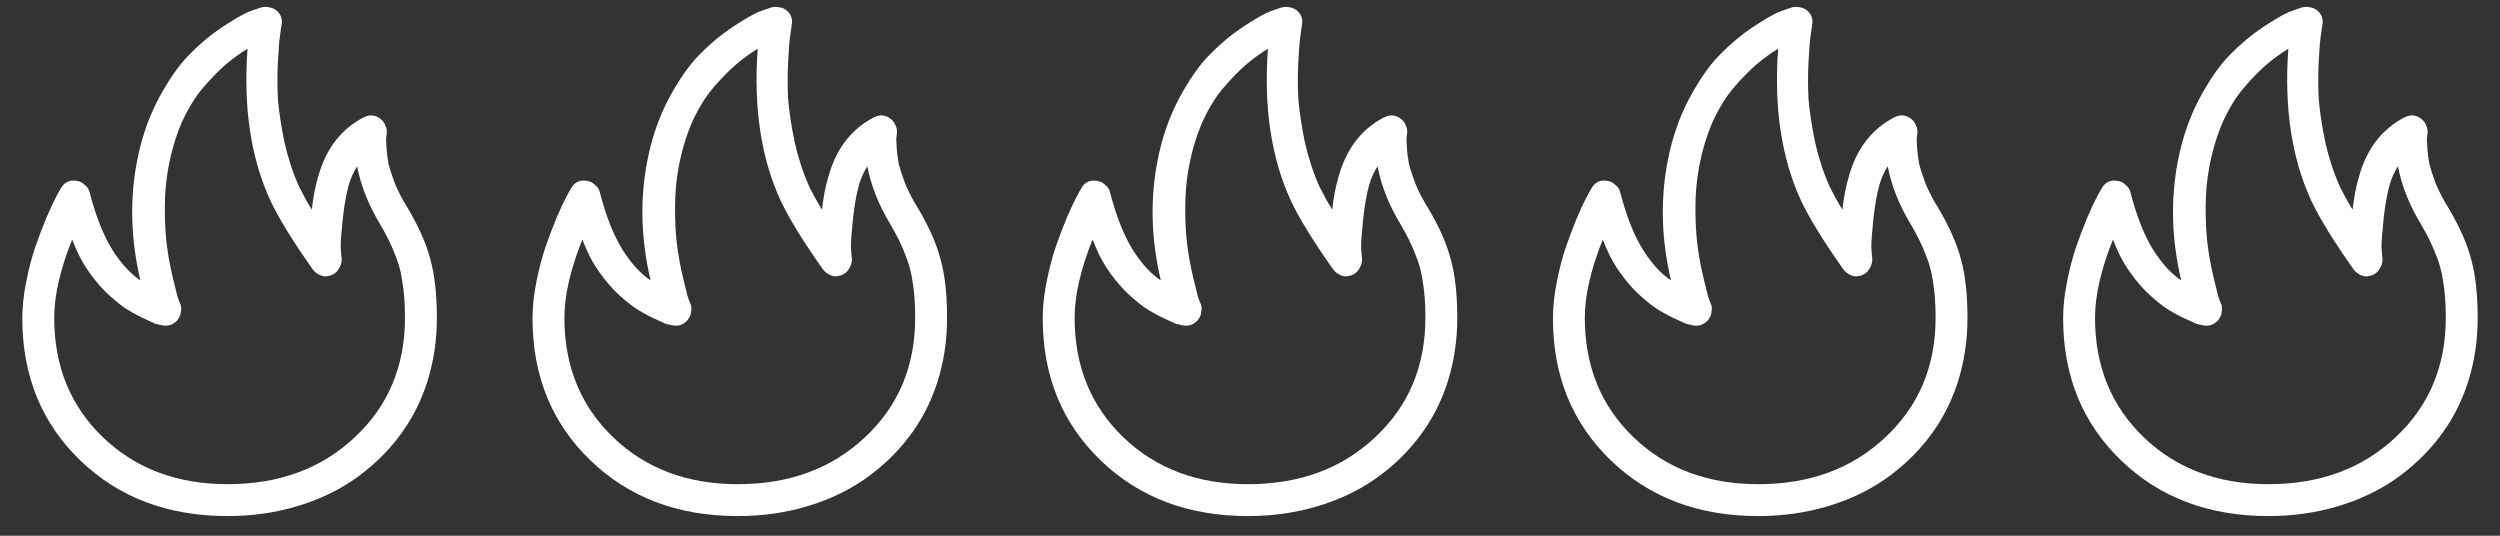 <svg width="98" height="21" viewBox="0 0 98 21" fill="none" xmlns="http://www.w3.org/2000/svg">
<rect x="0" y="0" width="98" height="21" fill="#333333" stroke="none"/>
<path d="M8.922 20.23C6.578 20.23 4.651 19.501 3.141 18.043C1.63 16.585 0.875 14.729 0.875 12.477C0.875 12.021 0.927 11.539 1.031 11.031C1.135 10.51 1.253 10.061 1.383 9.684C1.513 9.306 1.656 8.928 1.812 8.551C1.982 8.16 2.105 7.893 2.184 7.75C2.262 7.594 2.327 7.477 2.379 7.398C2.509 7.151 2.711 7.047 2.984 7.086C3.115 7.099 3.225 7.151 3.316 7.242C3.421 7.32 3.486 7.418 3.512 7.535C3.759 8.486 4.059 9.241 4.41 9.801C4.749 10.335 5.113 10.732 5.504 10.992C5.126 9.391 5.081 7.841 5.367 6.344C5.536 5.445 5.816 4.625 6.207 3.883C6.611 3.128 7.014 2.548 7.418 2.145C7.822 1.728 8.258 1.363 8.727 1.051C9.208 0.738 9.547 0.543 9.742 0.465C9.951 0.387 10.12 0.328 10.25 0.289C10.354 0.263 10.458 0.263 10.562 0.289C10.667 0.302 10.764 0.348 10.855 0.426C11.025 0.582 11.083 0.777 11.031 1.012C11.018 1.116 10.999 1.253 10.973 1.422C10.947 1.578 10.921 1.91 10.895 2.418C10.868 2.913 10.868 3.401 10.895 3.883C10.934 4.365 11.018 4.924 11.148 5.562C11.292 6.201 11.487 6.793 11.734 7.34C11.8 7.457 11.871 7.594 11.949 7.75C12.027 7.893 12.118 8.049 12.223 8.219C12.275 7.737 12.359 7.301 12.477 6.91C12.763 5.882 13.316 5.133 14.137 4.664C14.202 4.625 14.254 4.599 14.293 4.586C14.397 4.534 14.501 4.514 14.605 4.527C14.723 4.54 14.827 4.586 14.918 4.664C15.009 4.729 15.074 4.82 15.113 4.938C15.165 5.042 15.178 5.152 15.152 5.27C15.152 5.309 15.146 5.361 15.133 5.426C15.133 5.491 15.139 5.621 15.152 5.816C15.165 6.012 15.191 6.214 15.23 6.422C15.283 6.63 15.367 6.891 15.484 7.203C15.615 7.516 15.777 7.828 15.973 8.141C16.415 8.883 16.715 9.56 16.871 10.172C17.04 10.771 17.125 11.539 17.125 12.477C17.125 13.362 16.995 14.208 16.734 15.016C16.474 15.81 16.096 16.526 15.602 17.164C15.12 17.789 14.54 18.336 13.863 18.805C13.199 19.26 12.444 19.612 11.598 19.859C10.751 20.107 9.859 20.23 8.922 20.23ZM2.828 9.391C2.359 10.562 2.125 11.585 2.125 12.457C2.125 14.358 2.763 15.921 4.039 17.145C5.315 18.369 6.943 18.98 8.922 18.98C10.94 18.98 12.6 18.369 13.902 17.145C15.217 15.921 15.875 14.358 15.875 12.457C15.875 11.91 15.842 11.448 15.777 11.07C15.725 10.68 15.628 10.315 15.484 9.977C15.354 9.625 15.159 9.228 14.898 8.785C14.443 8.03 14.143 7.275 14 6.52C13.857 6.741 13.746 6.988 13.668 7.262C13.564 7.652 13.486 8.102 13.434 8.609C13.382 9.104 13.355 9.462 13.355 9.684C13.368 9.905 13.382 10.061 13.395 10.152C13.395 10.296 13.355 10.426 13.277 10.543C13.212 10.66 13.108 10.745 12.965 10.797C12.9 10.81 12.835 10.823 12.77 10.836C12.704 10.836 12.639 10.823 12.574 10.797C12.509 10.771 12.45 10.738 12.398 10.699C12.346 10.66 12.301 10.615 12.262 10.562C11.48 9.456 10.927 8.557 10.602 7.867C9.833 6.201 9.534 4.215 9.703 1.91C9.404 2.092 9.117 2.301 8.844 2.535C8.57 2.77 8.277 3.069 7.965 3.434C7.652 3.798 7.372 4.254 7.125 4.801C6.891 5.348 6.715 5.94 6.598 6.578C6.507 7.073 6.461 7.6 6.461 8.16C6.461 8.707 6.487 9.189 6.539 9.605C6.591 10.009 6.663 10.406 6.754 10.797C6.845 11.175 6.91 11.441 6.949 11.598C7.001 11.754 7.04 11.858 7.066 11.91C7.092 11.962 7.105 12.021 7.105 12.086C7.105 12.138 7.099 12.19 7.086 12.242C7.086 12.294 7.073 12.346 7.047 12.398C7.021 12.45 6.988 12.503 6.949 12.555C6.78 12.737 6.578 12.802 6.344 12.75C6.279 12.737 6.194 12.717 6.09 12.691C5.999 12.652 5.829 12.574 5.582 12.457C5.335 12.34 5.094 12.203 4.859 12.047C4.638 11.891 4.384 11.676 4.098 11.402C3.824 11.116 3.577 10.803 3.355 10.465C3.264 10.322 3.173 10.159 3.082 9.977C2.991 9.781 2.906 9.586 2.828 9.391ZM28.922 20.23C26.578 20.23 24.651 19.501 23.141 18.043C21.63 16.585 20.875 14.729 20.875 12.477C20.875 12.021 20.927 11.539 21.031 11.031C21.135 10.51 21.253 10.061 21.383 9.684C21.513 9.306 21.656 8.928 21.812 8.551C21.982 8.16 22.105 7.893 22.184 7.75C22.262 7.594 22.327 7.477 22.379 7.398C22.509 7.151 22.711 7.047 22.984 7.086C23.115 7.099 23.225 7.151 23.316 7.242C23.421 7.32 23.486 7.418 23.512 7.535C23.759 8.486 24.059 9.241 24.41 9.801C24.749 10.335 25.113 10.732 25.504 10.992C25.126 9.391 25.081 7.841 25.367 6.344C25.537 5.445 25.816 4.625 26.207 3.883C26.611 3.128 27.014 2.548 27.418 2.145C27.822 1.728 28.258 1.363 28.727 1.051C29.208 0.738 29.547 0.543 29.742 0.465C29.951 0.387 30.12 0.328 30.25 0.289C30.354 0.263 30.458 0.263 30.562 0.289C30.667 0.302 30.764 0.348 30.855 0.426C31.025 0.582 31.083 0.777 31.031 1.012C31.018 1.116 30.999 1.253 30.973 1.422C30.947 1.578 30.921 1.91 30.895 2.418C30.869 2.913 30.869 3.401 30.895 3.883C30.934 4.365 31.018 4.924 31.148 5.562C31.292 6.201 31.487 6.793 31.734 7.34C31.799 7.457 31.871 7.594 31.949 7.75C32.027 7.893 32.118 8.049 32.223 8.219C32.275 7.737 32.359 7.301 32.477 6.91C32.763 5.882 33.316 5.133 34.137 4.664C34.202 4.625 34.254 4.599 34.293 4.586C34.397 4.534 34.501 4.514 34.605 4.527C34.723 4.54 34.827 4.586 34.918 4.664C35.009 4.729 35.074 4.82 35.113 4.938C35.165 5.042 35.178 5.152 35.152 5.27C35.152 5.309 35.146 5.361 35.133 5.426C35.133 5.491 35.139 5.621 35.152 5.816C35.165 6.012 35.191 6.214 35.23 6.422C35.283 6.63 35.367 6.891 35.484 7.203C35.615 7.516 35.777 7.828 35.973 8.141C36.415 8.883 36.715 9.56 36.871 10.172C37.04 10.771 37.125 11.539 37.125 12.477C37.125 13.362 36.995 14.208 36.734 15.016C36.474 15.81 36.096 16.526 35.602 17.164C35.12 17.789 34.54 18.336 33.863 18.805C33.199 19.26 32.444 19.612 31.598 19.859C30.751 20.107 29.859 20.23 28.922 20.23ZM22.828 9.391C22.359 10.562 22.125 11.585 22.125 12.457C22.125 14.358 22.763 15.921 24.039 17.145C25.315 18.369 26.943 18.98 28.922 18.98C30.94 18.98 32.6 18.369 33.902 17.145C35.217 15.921 35.875 14.358 35.875 12.457C35.875 11.91 35.842 11.448 35.777 11.07C35.725 10.68 35.628 10.315 35.484 9.977C35.354 9.625 35.159 9.228 34.898 8.785C34.443 8.03 34.143 7.275 34 6.52C33.857 6.741 33.746 6.988 33.668 7.262C33.564 7.652 33.486 8.102 33.434 8.609C33.382 9.104 33.355 9.462 33.355 9.684C33.368 9.905 33.382 10.061 33.395 10.152C33.395 10.296 33.355 10.426 33.277 10.543C33.212 10.66 33.108 10.745 32.965 10.797C32.9 10.81 32.835 10.823 32.77 10.836C32.704 10.836 32.639 10.823 32.574 10.797C32.509 10.771 32.45 10.738 32.398 10.699C32.346 10.66 32.301 10.615 32.262 10.562C31.48 9.456 30.927 8.557 30.602 7.867C29.833 6.201 29.534 4.215 29.703 1.91C29.404 2.092 29.117 2.301 28.844 2.535C28.57 2.77 28.277 3.069 27.965 3.434C27.652 3.798 27.372 4.254 27.125 4.801C26.891 5.348 26.715 5.94 26.598 6.578C26.506 7.073 26.461 7.6 26.461 8.16C26.461 8.707 26.487 9.189 26.539 9.605C26.591 10.009 26.663 10.406 26.754 10.797C26.845 11.175 26.91 11.441 26.949 11.598C27.001 11.754 27.04 11.858 27.066 11.91C27.092 11.962 27.105 12.021 27.105 12.086C27.105 12.138 27.099 12.19 27.086 12.242C27.086 12.294 27.073 12.346 27.047 12.398C27.021 12.45 26.988 12.503 26.949 12.555C26.78 12.737 26.578 12.802 26.344 12.75C26.279 12.737 26.194 12.717 26.09 12.691C25.999 12.652 25.829 12.574 25.582 12.457C25.335 12.34 25.094 12.203 24.859 12.047C24.638 11.891 24.384 11.676 24.098 11.402C23.824 11.116 23.577 10.803 23.355 10.465C23.264 10.322 23.173 10.159 23.082 9.977C22.991 9.781 22.906 9.586 22.828 9.391ZM48.922 20.23C46.578 20.23 44.651 19.501 43.141 18.043C41.63 16.585 40.875 14.729 40.875 12.477C40.875 12.021 40.927 11.539 41.031 11.031C41.135 10.51 41.253 10.061 41.383 9.684C41.513 9.306 41.656 8.928 41.812 8.551C41.982 8.16 42.105 7.893 42.184 7.75C42.262 7.594 42.327 7.477 42.379 7.398C42.509 7.151 42.711 7.047 42.984 7.086C43.115 7.099 43.225 7.151 43.316 7.242C43.421 7.32 43.486 7.418 43.512 7.535C43.759 8.486 44.059 9.241 44.41 9.801C44.749 10.335 45.113 10.732 45.504 10.992C45.126 9.391 45.081 7.841 45.367 6.344C45.536 5.445 45.816 4.625 46.207 3.883C46.611 3.128 47.014 2.548 47.418 2.145C47.822 1.728 48.258 1.363 48.727 1.051C49.208 0.738 49.547 0.543 49.742 0.465C49.95 0.387 50.12 0.328 50.25 0.289C50.354 0.263 50.458 0.263 50.562 0.289C50.667 0.302 50.764 0.348 50.855 0.426C51.025 0.582 51.083 0.777 51.031 1.012C51.018 1.116 50.999 1.253 50.973 1.422C50.947 1.578 50.921 1.91 50.895 2.418C50.868 2.913 50.868 3.401 50.895 3.883C50.934 4.365 51.018 4.924 51.148 5.562C51.292 6.201 51.487 6.793 51.734 7.34C51.8 7.457 51.871 7.594 51.949 7.75C52.027 7.893 52.118 8.049 52.223 8.219C52.275 7.737 52.359 7.301 52.477 6.91C52.763 5.882 53.316 5.133 54.137 4.664C54.202 4.625 54.254 4.599 54.293 4.586C54.397 4.534 54.501 4.514 54.605 4.527C54.723 4.54 54.827 4.586 54.918 4.664C55.009 4.729 55.074 4.82 55.113 4.938C55.165 5.042 55.178 5.152 55.152 5.27C55.152 5.309 55.146 5.361 55.133 5.426C55.133 5.491 55.139 5.621 55.152 5.816C55.165 6.012 55.191 6.214 55.23 6.422C55.283 6.63 55.367 6.891 55.484 7.203C55.615 7.516 55.777 7.828 55.973 8.141C56.415 8.883 56.715 9.56 56.871 10.172C57.04 10.771 57.125 11.539 57.125 12.477C57.125 13.362 56.995 14.208 56.734 15.016C56.474 15.81 56.096 16.526 55.602 17.164C55.12 17.789 54.54 18.336 53.863 18.805C53.199 19.26 52.444 19.612 51.598 19.859C50.751 20.107 49.859 20.23 48.922 20.23ZM42.828 9.391C42.359 10.562 42.125 11.585 42.125 12.457C42.125 14.358 42.763 15.921 44.039 17.145C45.315 18.369 46.943 18.98 48.922 18.98C50.94 18.98 52.6 18.369 53.902 17.145C55.217 15.921 55.875 14.358 55.875 12.457C55.875 11.91 55.842 11.448 55.777 11.07C55.725 10.68 55.628 10.315 55.484 9.977C55.354 9.625 55.159 9.228 54.898 8.785C54.443 8.03 54.143 7.275 54 6.52C53.857 6.741 53.746 6.988 53.668 7.262C53.564 7.652 53.486 8.102 53.434 8.609C53.382 9.104 53.355 9.462 53.355 9.684C53.368 9.905 53.382 10.061 53.395 10.152C53.395 10.296 53.355 10.426 53.277 10.543C53.212 10.66 53.108 10.745 52.965 10.797C52.9 10.81 52.835 10.823 52.77 10.836C52.704 10.836 52.639 10.823 52.574 10.797C52.509 10.771 52.45 10.738 52.398 10.699C52.346 10.66 52.301 10.615 52.262 10.562C51.48 9.456 50.927 8.557 50.602 7.867C49.833 6.201 49.534 4.215 49.703 1.91C49.404 2.092 49.117 2.301 48.844 2.535C48.57 2.77 48.277 3.069 47.965 3.434C47.652 3.798 47.372 4.254 47.125 4.801C46.891 5.348 46.715 5.94 46.598 6.578C46.507 7.073 46.461 7.6 46.461 8.16C46.461 8.707 46.487 9.189 46.539 9.605C46.591 10.009 46.663 10.406 46.754 10.797C46.845 11.175 46.91 11.441 46.949 11.598C47.001 11.754 47.04 11.858 47.066 11.91C47.092 11.962 47.105 12.021 47.105 12.086C47.105 12.138 47.099 12.19 47.086 12.242C47.086 12.294 47.073 12.346 47.047 12.398C47.021 12.45 46.988 12.503 46.949 12.555C46.78 12.737 46.578 12.802 46.344 12.75C46.279 12.737 46.194 12.717 46.09 12.691C45.999 12.652 45.829 12.574 45.582 12.457C45.335 12.34 45.094 12.203 44.859 12.047C44.638 11.891 44.384 11.676 44.098 11.402C43.824 11.116 43.577 10.803 43.355 10.465C43.264 10.322 43.173 10.159 43.082 9.977C42.991 9.781 42.906 9.586 42.828 9.391ZM68.922 20.23C66.578 20.23 64.651 19.501 63.141 18.043C61.63 16.585 60.875 14.729 60.875 12.477C60.875 12.021 60.927 11.539 61.031 11.031C61.135 10.51 61.253 10.061 61.383 9.684C61.513 9.306 61.656 8.928 61.812 8.551C61.982 8.16 62.105 7.893 62.184 7.75C62.262 7.594 62.327 7.477 62.379 7.398C62.509 7.151 62.711 7.047 62.984 7.086C63.115 7.099 63.225 7.151 63.316 7.242C63.421 7.32 63.486 7.418 63.512 7.535C63.759 8.486 64.059 9.241 64.41 9.801C64.749 10.335 65.113 10.732 65.504 10.992C65.126 9.391 65.081 7.841 65.367 6.344C65.537 5.445 65.816 4.625 66.207 3.883C66.611 3.128 67.014 2.548 67.418 2.145C67.822 1.728 68.258 1.363 68.727 1.051C69.208 0.738 69.547 0.543 69.742 0.465C69.951 0.387 70.12 0.328 70.25 0.289C70.354 0.263 70.458 0.263 70.562 0.289C70.667 0.302 70.764 0.348 70.856 0.426C71.025 0.582 71.083 0.777 71.031 1.012C71.018 1.116 70.999 1.253 70.973 1.422C70.947 1.578 70.921 1.91 70.894 2.418C70.868 2.913 70.868 3.401 70.894 3.883C70.934 4.365 71.018 4.924 71.148 5.562C71.292 6.201 71.487 6.793 71.734 7.34C71.799 7.457 71.871 7.594 71.949 7.75C72.027 7.893 72.118 8.049 72.223 8.219C72.275 7.737 72.359 7.301 72.477 6.91C72.763 5.882 73.316 5.133 74.137 4.664C74.202 4.625 74.254 4.599 74.293 4.586C74.397 4.534 74.501 4.514 74.606 4.527C74.723 4.54 74.827 4.586 74.918 4.664C75.009 4.729 75.074 4.82 75.113 4.938C75.165 5.042 75.178 5.152 75.152 5.27C75.152 5.309 75.146 5.361 75.133 5.426C75.133 5.491 75.139 5.621 75.152 5.816C75.165 6.012 75.191 6.214 75.231 6.422C75.283 6.63 75.367 6.891 75.484 7.203C75.615 7.516 75.777 7.828 75.973 8.141C76.415 8.883 76.715 9.56 76.871 10.172C77.04 10.771 77.125 11.539 77.125 12.477C77.125 13.362 76.995 14.208 76.734 15.016C76.474 15.81 76.096 16.526 75.602 17.164C75.12 17.789 74.54 18.336 73.863 18.805C73.199 19.26 72.444 19.612 71.598 19.859C70.751 20.107 69.859 20.23 68.922 20.23ZM62.828 9.391C62.359 10.562 62.125 11.585 62.125 12.457C62.125 14.358 62.763 15.921 64.039 17.145C65.315 18.369 66.943 18.98 68.922 18.98C70.94 18.98 72.6 18.369 73.902 17.145C75.217 15.921 75.875 14.358 75.875 12.457C75.875 11.91 75.842 11.448 75.777 11.07C75.725 10.68 75.628 10.315 75.484 9.977C75.354 9.625 75.159 9.228 74.898 8.785C74.443 8.03 74.143 7.275 74 6.52C73.857 6.741 73.746 6.988 73.668 7.262C73.564 7.652 73.486 8.102 73.434 8.609C73.382 9.104 73.356 9.462 73.356 9.684C73.368 9.905 73.382 10.061 73.394 10.152C73.394 10.296 73.356 10.426 73.277 10.543C73.212 10.66 73.108 10.745 72.965 10.797C72.9 10.81 72.835 10.823 72.769 10.836C72.704 10.836 72.639 10.823 72.574 10.797C72.509 10.771 72.451 10.738 72.398 10.699C72.346 10.66 72.301 10.615 72.262 10.562C71.481 9.456 70.927 8.557 70.602 7.867C69.833 6.201 69.534 4.215 69.703 1.91C69.404 2.092 69.117 2.301 68.844 2.535C68.57 2.77 68.277 3.069 67.965 3.434C67.652 3.798 67.372 4.254 67.125 4.801C66.891 5.348 66.715 5.94 66.598 6.578C66.507 7.073 66.461 7.6 66.461 8.16C66.461 8.707 66.487 9.189 66.539 9.605C66.591 10.009 66.663 10.406 66.754 10.797C66.845 11.175 66.91 11.441 66.949 11.598C67.001 11.754 67.04 11.858 67.066 11.91C67.092 11.962 67.106 12.021 67.106 12.086C67.106 12.138 67.099 12.19 67.086 12.242C67.086 12.294 67.073 12.346 67.047 12.398C67.021 12.45 66.988 12.503 66.949 12.555C66.78 12.737 66.578 12.802 66.344 12.75C66.279 12.737 66.194 12.717 66.09 12.691C65.999 12.652 65.829 12.574 65.582 12.457C65.335 12.34 65.094 12.203 64.859 12.047C64.638 11.891 64.384 11.676 64.098 11.402C63.824 11.116 63.577 10.803 63.355 10.465C63.264 10.322 63.173 10.159 63.082 9.977C62.991 9.781 62.906 9.586 62.828 9.391ZM88.922 20.23C86.578 20.23 84.651 19.501 83.141 18.043C81.63 16.585 80.875 14.729 80.875 12.477C80.875 12.021 80.927 11.539 81.031 11.031C81.135 10.51 81.253 10.061 81.383 9.684C81.513 9.306 81.656 8.928 81.812 8.551C81.982 8.16 82.106 7.893 82.184 7.75C82.262 7.594 82.327 7.477 82.379 7.398C82.509 7.151 82.711 7.047 82.984 7.086C83.115 7.099 83.225 7.151 83.316 7.242C83.421 7.32 83.486 7.418 83.512 7.535C83.759 8.486 84.059 9.241 84.41 9.801C84.749 10.335 85.113 10.732 85.504 10.992C85.126 9.391 85.081 7.841 85.367 6.344C85.537 5.445 85.816 4.625 86.207 3.883C86.611 3.128 87.014 2.548 87.418 2.145C87.822 1.728 88.258 1.363 88.727 1.051C89.208 0.738 89.547 0.543 89.742 0.465C89.951 0.387 90.12 0.328 90.25 0.289C90.354 0.263 90.458 0.263 90.562 0.289C90.667 0.302 90.764 0.348 90.856 0.426C91.025 0.582 91.083 0.777 91.031 1.012C91.018 1.116 90.999 1.253 90.973 1.422C90.947 1.578 90.921 1.91 90.894 2.418C90.868 2.913 90.868 3.401 90.894 3.883C90.934 4.365 91.018 4.924 91.148 5.562C91.292 6.201 91.487 6.793 91.734 7.34C91.799 7.457 91.871 7.594 91.949 7.75C92.027 7.893 92.118 8.049 92.223 8.219C92.275 7.737 92.359 7.301 92.477 6.91C92.763 5.882 93.316 5.133 94.137 4.664C94.202 4.625 94.254 4.599 94.293 4.586C94.397 4.534 94.501 4.514 94.606 4.527C94.723 4.54 94.827 4.586 94.918 4.664C95.009 4.729 95.074 4.82 95.113 4.938C95.165 5.042 95.178 5.152 95.152 5.27C95.152 5.309 95.146 5.361 95.133 5.426C95.133 5.491 95.139 5.621 95.152 5.816C95.165 6.012 95.191 6.214 95.231 6.422C95.283 6.63 95.367 6.891 95.484 7.203C95.615 7.516 95.777 7.828 95.973 8.141C96.415 8.883 96.715 9.56 96.871 10.172C97.04 10.771 97.125 11.539 97.125 12.477C97.125 13.362 96.995 14.208 96.734 15.016C96.474 15.81 96.096 16.526 95.602 17.164C95.12 17.789 94.54 18.336 93.863 18.805C93.199 19.26 92.444 19.612 91.598 19.859C90.751 20.107 89.859 20.23 88.922 20.23ZM82.828 9.391C82.359 10.562 82.125 11.585 82.125 12.457C82.125 14.358 82.763 15.921 84.039 17.145C85.315 18.369 86.943 18.98 88.922 18.98C90.94 18.98 92.6 18.369 93.902 17.145C95.217 15.921 95.875 14.358 95.875 12.457C95.875 11.91 95.842 11.448 95.777 11.07C95.725 10.68 95.628 10.315 95.484 9.977C95.354 9.625 95.159 9.228 94.898 8.785C94.443 8.03 94.143 7.275 94 6.52C93.857 6.741 93.746 6.988 93.668 7.262C93.564 7.652 93.486 8.102 93.434 8.609C93.382 9.104 93.356 9.462 93.356 9.684C93.368 9.905 93.382 10.061 93.394 10.152C93.394 10.296 93.356 10.426 93.277 10.543C93.212 10.66 93.108 10.745 92.965 10.797C92.9 10.81 92.835 10.823 92.769 10.836C92.704 10.836 92.639 10.823 92.574 10.797C92.509 10.771 92.451 10.738 92.398 10.699C92.346 10.66 92.301 10.615 92.262 10.562C91.481 9.456 90.927 8.557 90.602 7.867C89.833 6.201 89.534 4.215 89.703 1.91C89.404 2.092 89.117 2.301 88.844 2.535C88.57 2.77 88.277 3.069 87.965 3.434C87.652 3.798 87.372 4.254 87.125 4.801C86.891 5.348 86.715 5.94 86.598 6.578C86.507 7.073 86.461 7.6 86.461 8.16C86.461 8.707 86.487 9.189 86.539 9.605C86.591 10.009 86.663 10.406 86.754 10.797C86.845 11.175 86.91 11.441 86.949 11.598C87.001 11.754 87.04 11.858 87.066 11.91C87.092 11.962 87.106 12.021 87.106 12.086C87.106 12.138 87.099 12.19 87.086 12.242C87.086 12.294 87.073 12.346 87.047 12.398C87.021 12.45 86.988 12.503 86.949 12.555C86.78 12.737 86.578 12.802 86.344 12.75C86.279 12.737 86.194 12.717 86.09 12.691C85.999 12.652 85.829 12.574 85.582 12.457C85.335 12.34 85.094 12.203 84.859 12.047C84.638 11.891 84.384 11.676 84.098 11.402C83.824 11.116 83.577 10.803 83.356 10.465C83.264 10.322 83.173 10.159 83.082 9.977C82.991 9.781 82.906 9.586 82.828 9.391Z" fill="white"/>
</svg>
